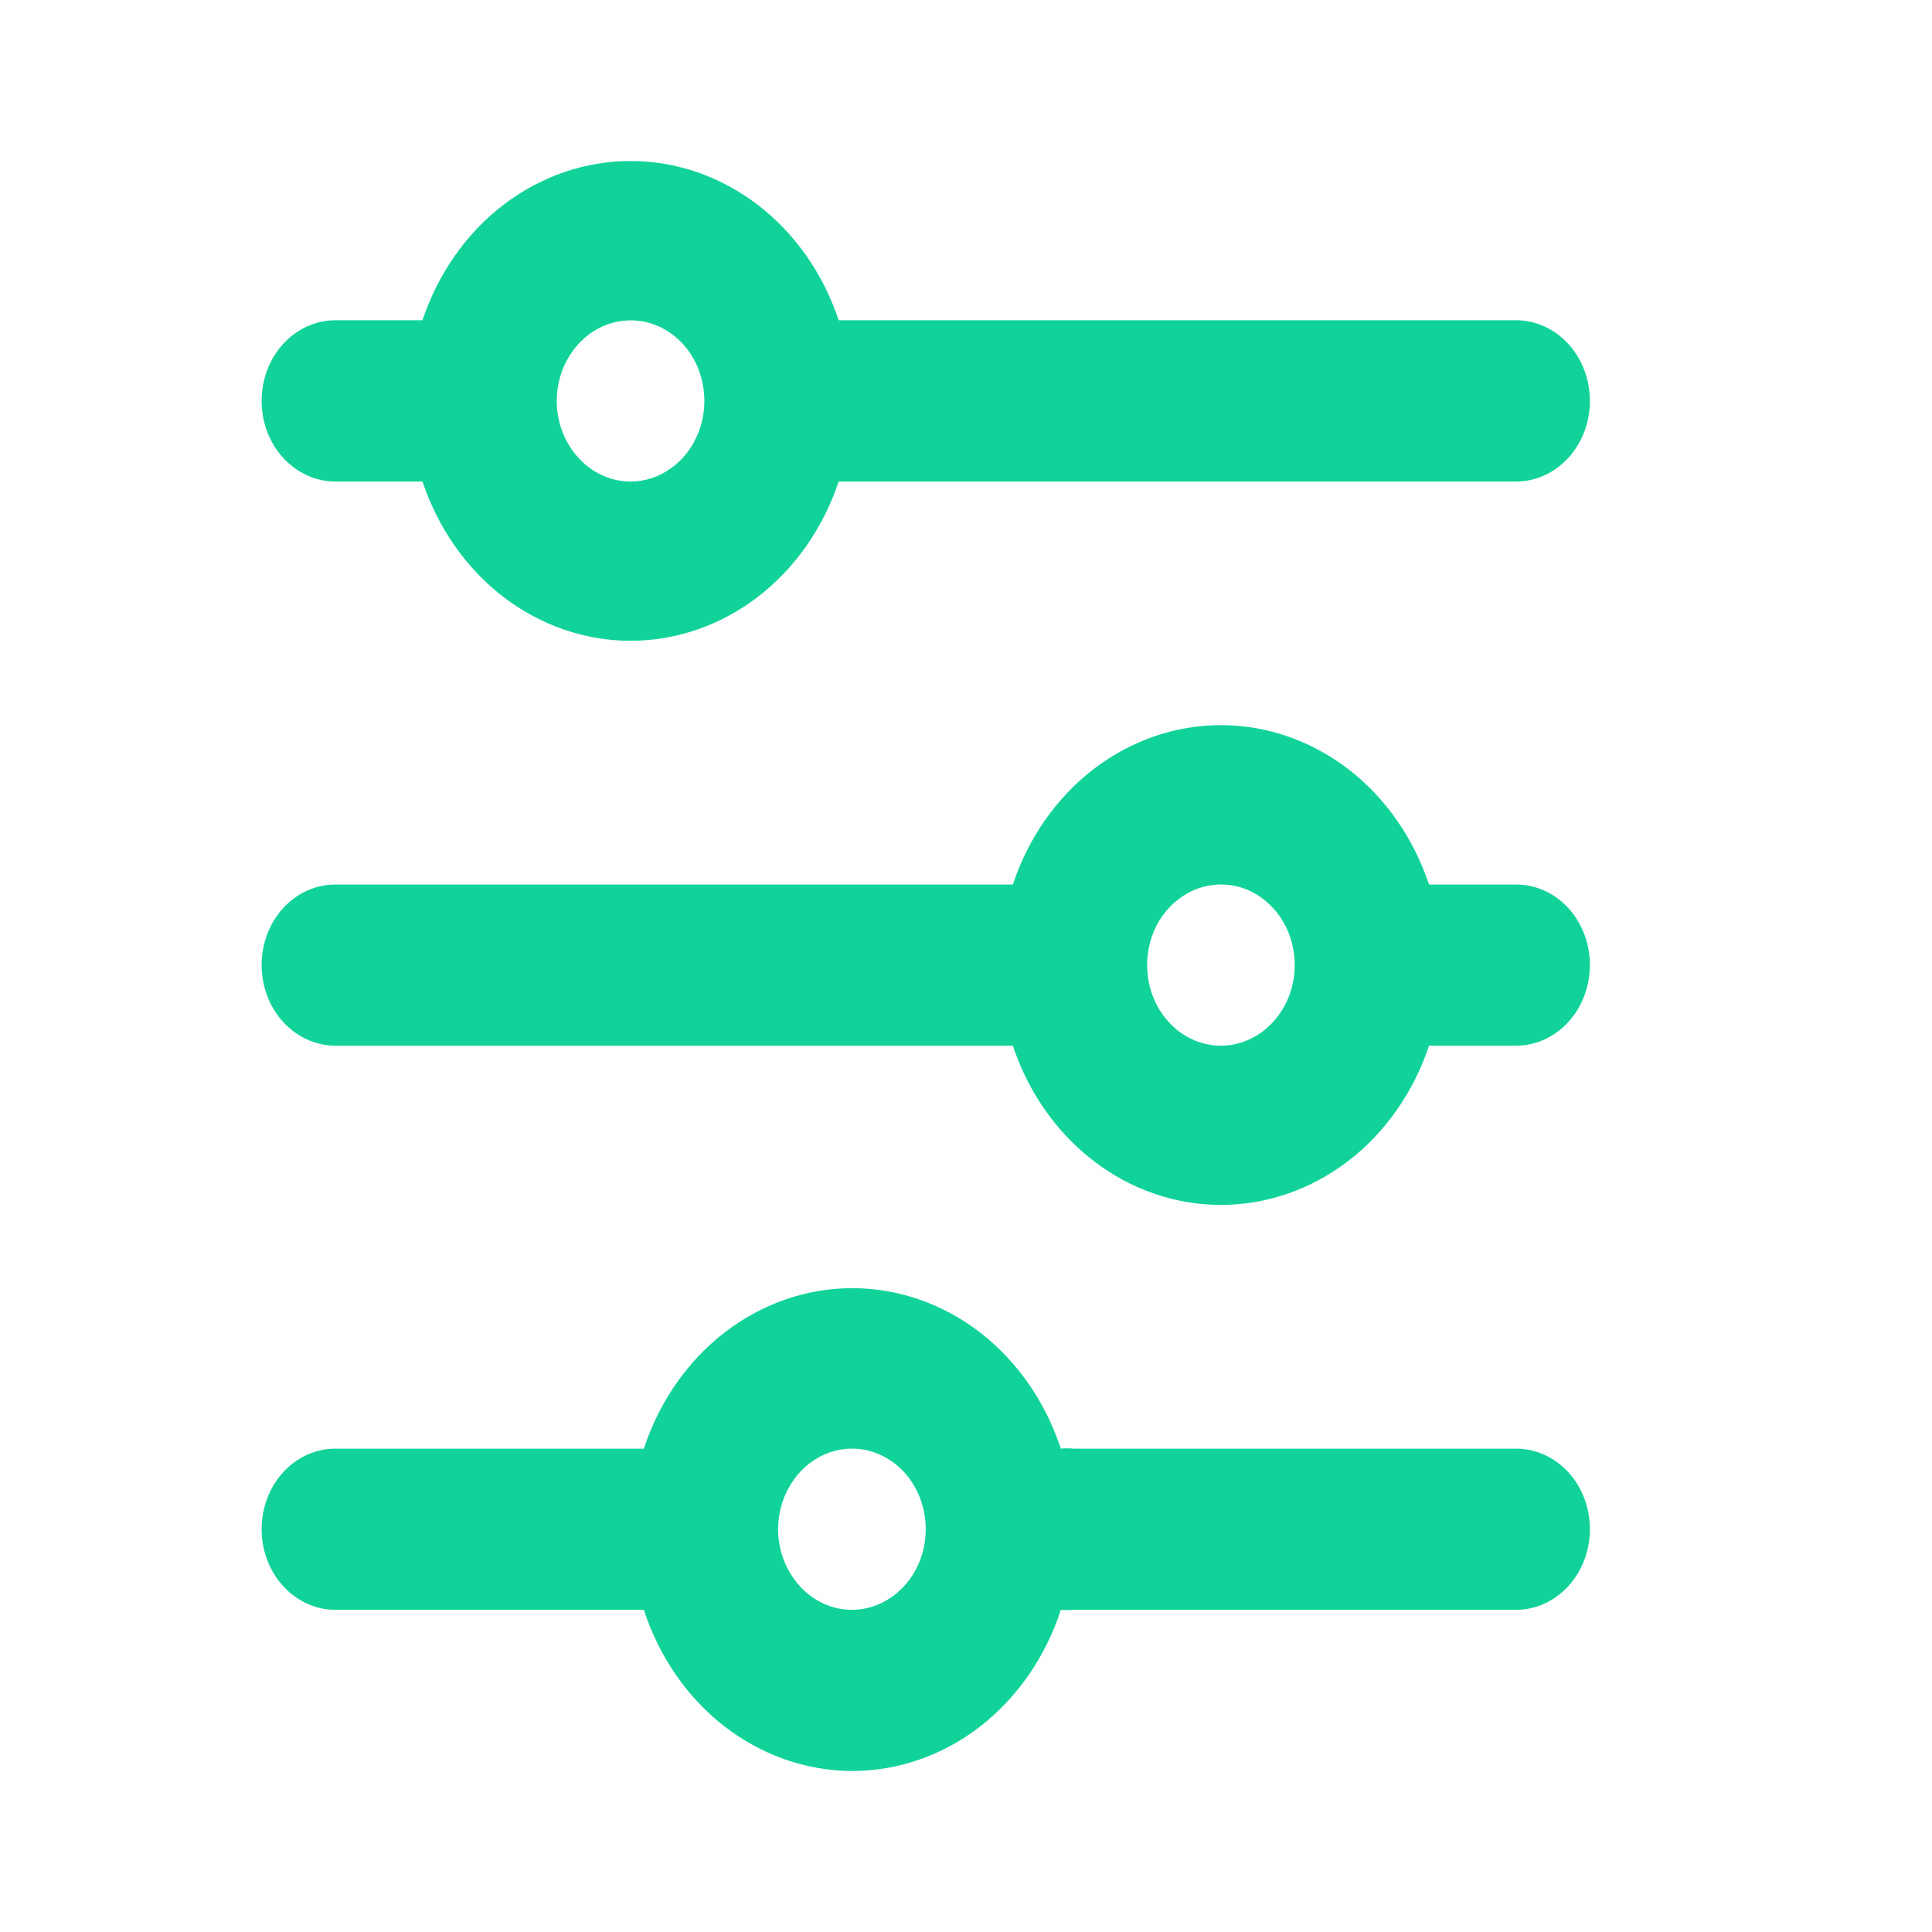 <svg width="12" height="12" viewBox="0 0 12 12" fill="none" xmlns="http://www.w3.org/2000/svg">
<path d="M5.209 2.991L9.417 2.991C9.538 2.991 9.655 2.938 9.741 2.844C9.827 2.75 9.875 2.623 9.875 2.49C9.875 2.357 9.827 2.23 9.741 2.136C9.655 2.042 9.538 1.989 9.417 1.989L5.209 1.989C5.113 1.699 4.937 1.449 4.706 1.272C4.475 1.095 4.199 1 3.917 1C3.634 1 3.359 1.095 3.127 1.272C2.896 1.449 2.721 1.699 2.624 1.989L2.083 1.989C1.962 1.989 1.845 2.042 1.759 2.136C1.673 2.23 1.625 2.357 1.625 2.49C1.625 2.623 1.673 2.75 1.759 2.844C1.845 2.938 1.962 2.991 2.083 2.991L2.624 2.991C2.721 3.28 2.896 3.531 3.127 3.708C3.359 3.885 3.634 3.98 3.917 3.98C4.199 3.98 4.475 3.885 4.706 3.708C4.937 3.531 5.113 3.28 5.209 2.991ZM3.458 2.49C3.458 2.391 3.485 2.294 3.536 2.212C3.586 2.13 3.658 2.065 3.741 2.028C3.825 1.99 3.917 1.98 4.006 1.999C4.095 2.018 4.177 2.066 4.241 2.136C4.305 2.206 4.349 2.295 4.366 2.392C4.384 2.489 4.375 2.59 4.34 2.682C4.305 2.773 4.247 2.851 4.171 2.906C4.096 2.961 4.007 2.991 3.917 2.991C3.795 2.991 3.679 2.938 3.593 2.844C3.507 2.75 3.458 2.623 3.458 2.49ZM8.876 6.495L9.417 6.495C9.538 6.495 9.655 6.442 9.741 6.348C9.827 6.254 9.875 6.127 9.875 5.994C9.875 5.861 9.827 5.734 9.741 5.64C9.655 5.546 9.538 5.494 9.417 5.494L8.876 5.494C8.779 5.204 8.604 4.953 8.373 4.776C8.141 4.599 7.866 4.504 7.583 4.504C7.301 4.504 7.025 4.599 6.794 4.776C6.563 4.953 6.387 5.204 6.291 5.494L2.083 5.494C1.962 5.494 1.845 5.546 1.759 5.64C1.673 5.734 1.625 5.861 1.625 5.994C1.625 6.127 1.673 6.254 1.759 6.348C1.845 6.442 1.962 6.495 2.083 6.495L6.291 6.495C6.387 6.785 6.563 7.035 6.794 7.212C7.025 7.389 7.301 7.484 7.583 7.484C7.866 7.484 8.141 7.389 8.373 7.212C8.604 7.035 8.779 6.785 8.876 6.495ZM7.125 5.994C7.125 5.895 7.152 5.798 7.202 5.716C7.253 5.634 7.324 5.57 7.408 5.532C7.492 5.494 7.584 5.484 7.673 5.503C7.762 5.522 7.843 5.57 7.907 5.64C7.972 5.71 8.015 5.799 8.033 5.896C8.051 5.994 8.041 6.094 8.007 6.186C7.972 6.277 7.913 6.355 7.838 6.41C7.763 6.465 7.674 6.495 7.583 6.495C7.462 6.495 7.345 6.442 7.259 6.348C7.173 6.254 7.125 6.127 7.125 5.994ZM5.292 11C5.576 11 5.854 10.904 6.086 10.725C6.318 10.545 6.494 10.292 6.589 9.999C6.615 10.001 6.641 10.001 6.667 9.999L9.417 9.999C9.538 9.999 9.655 9.946 9.741 9.852C9.827 9.758 9.875 9.631 9.875 9.498C9.875 9.365 9.827 9.238 9.741 9.144C9.655 9.05 9.538 8.998 9.417 8.998L6.667 8.998C6.641 8.995 6.615 8.995 6.589 8.998C6.493 8.706 6.318 8.454 6.086 8.275C5.854 8.097 5.577 8.001 5.294 8.001C5.01 8.001 4.734 8.097 4.502 8.275C4.27 8.454 4.095 8.706 3.999 8.998L2.083 8.998C1.962 8.998 1.845 9.05 1.759 9.144C1.673 9.238 1.625 9.365 1.625 9.498C1.625 9.631 1.673 9.758 1.759 9.852C1.845 9.946 1.962 9.999 2.083 9.999L3.999 9.999C4.094 10.291 4.269 10.544 4.5 10.723C4.731 10.902 5.008 10.999 5.292 11ZM4.833 9.498C4.833 9.399 4.86 9.302 4.911 9.22C4.961 9.138 5.033 9.074 5.116 9.036C5.2 8.998 5.292 8.988 5.381 9.007C5.47 9.027 5.552 9.074 5.616 9.144C5.68 9.214 5.724 9.303 5.741 9.401C5.759 9.498 5.75 9.598 5.715 9.69C5.68 9.781 5.622 9.859 5.546 9.914C5.471 9.969 5.382 9.999 5.292 9.999C5.17 9.999 5.054 9.946 4.968 9.852C4.882 9.758 4.833 9.631 4.833 9.498Z" fill="#11D399"/>
</svg>
